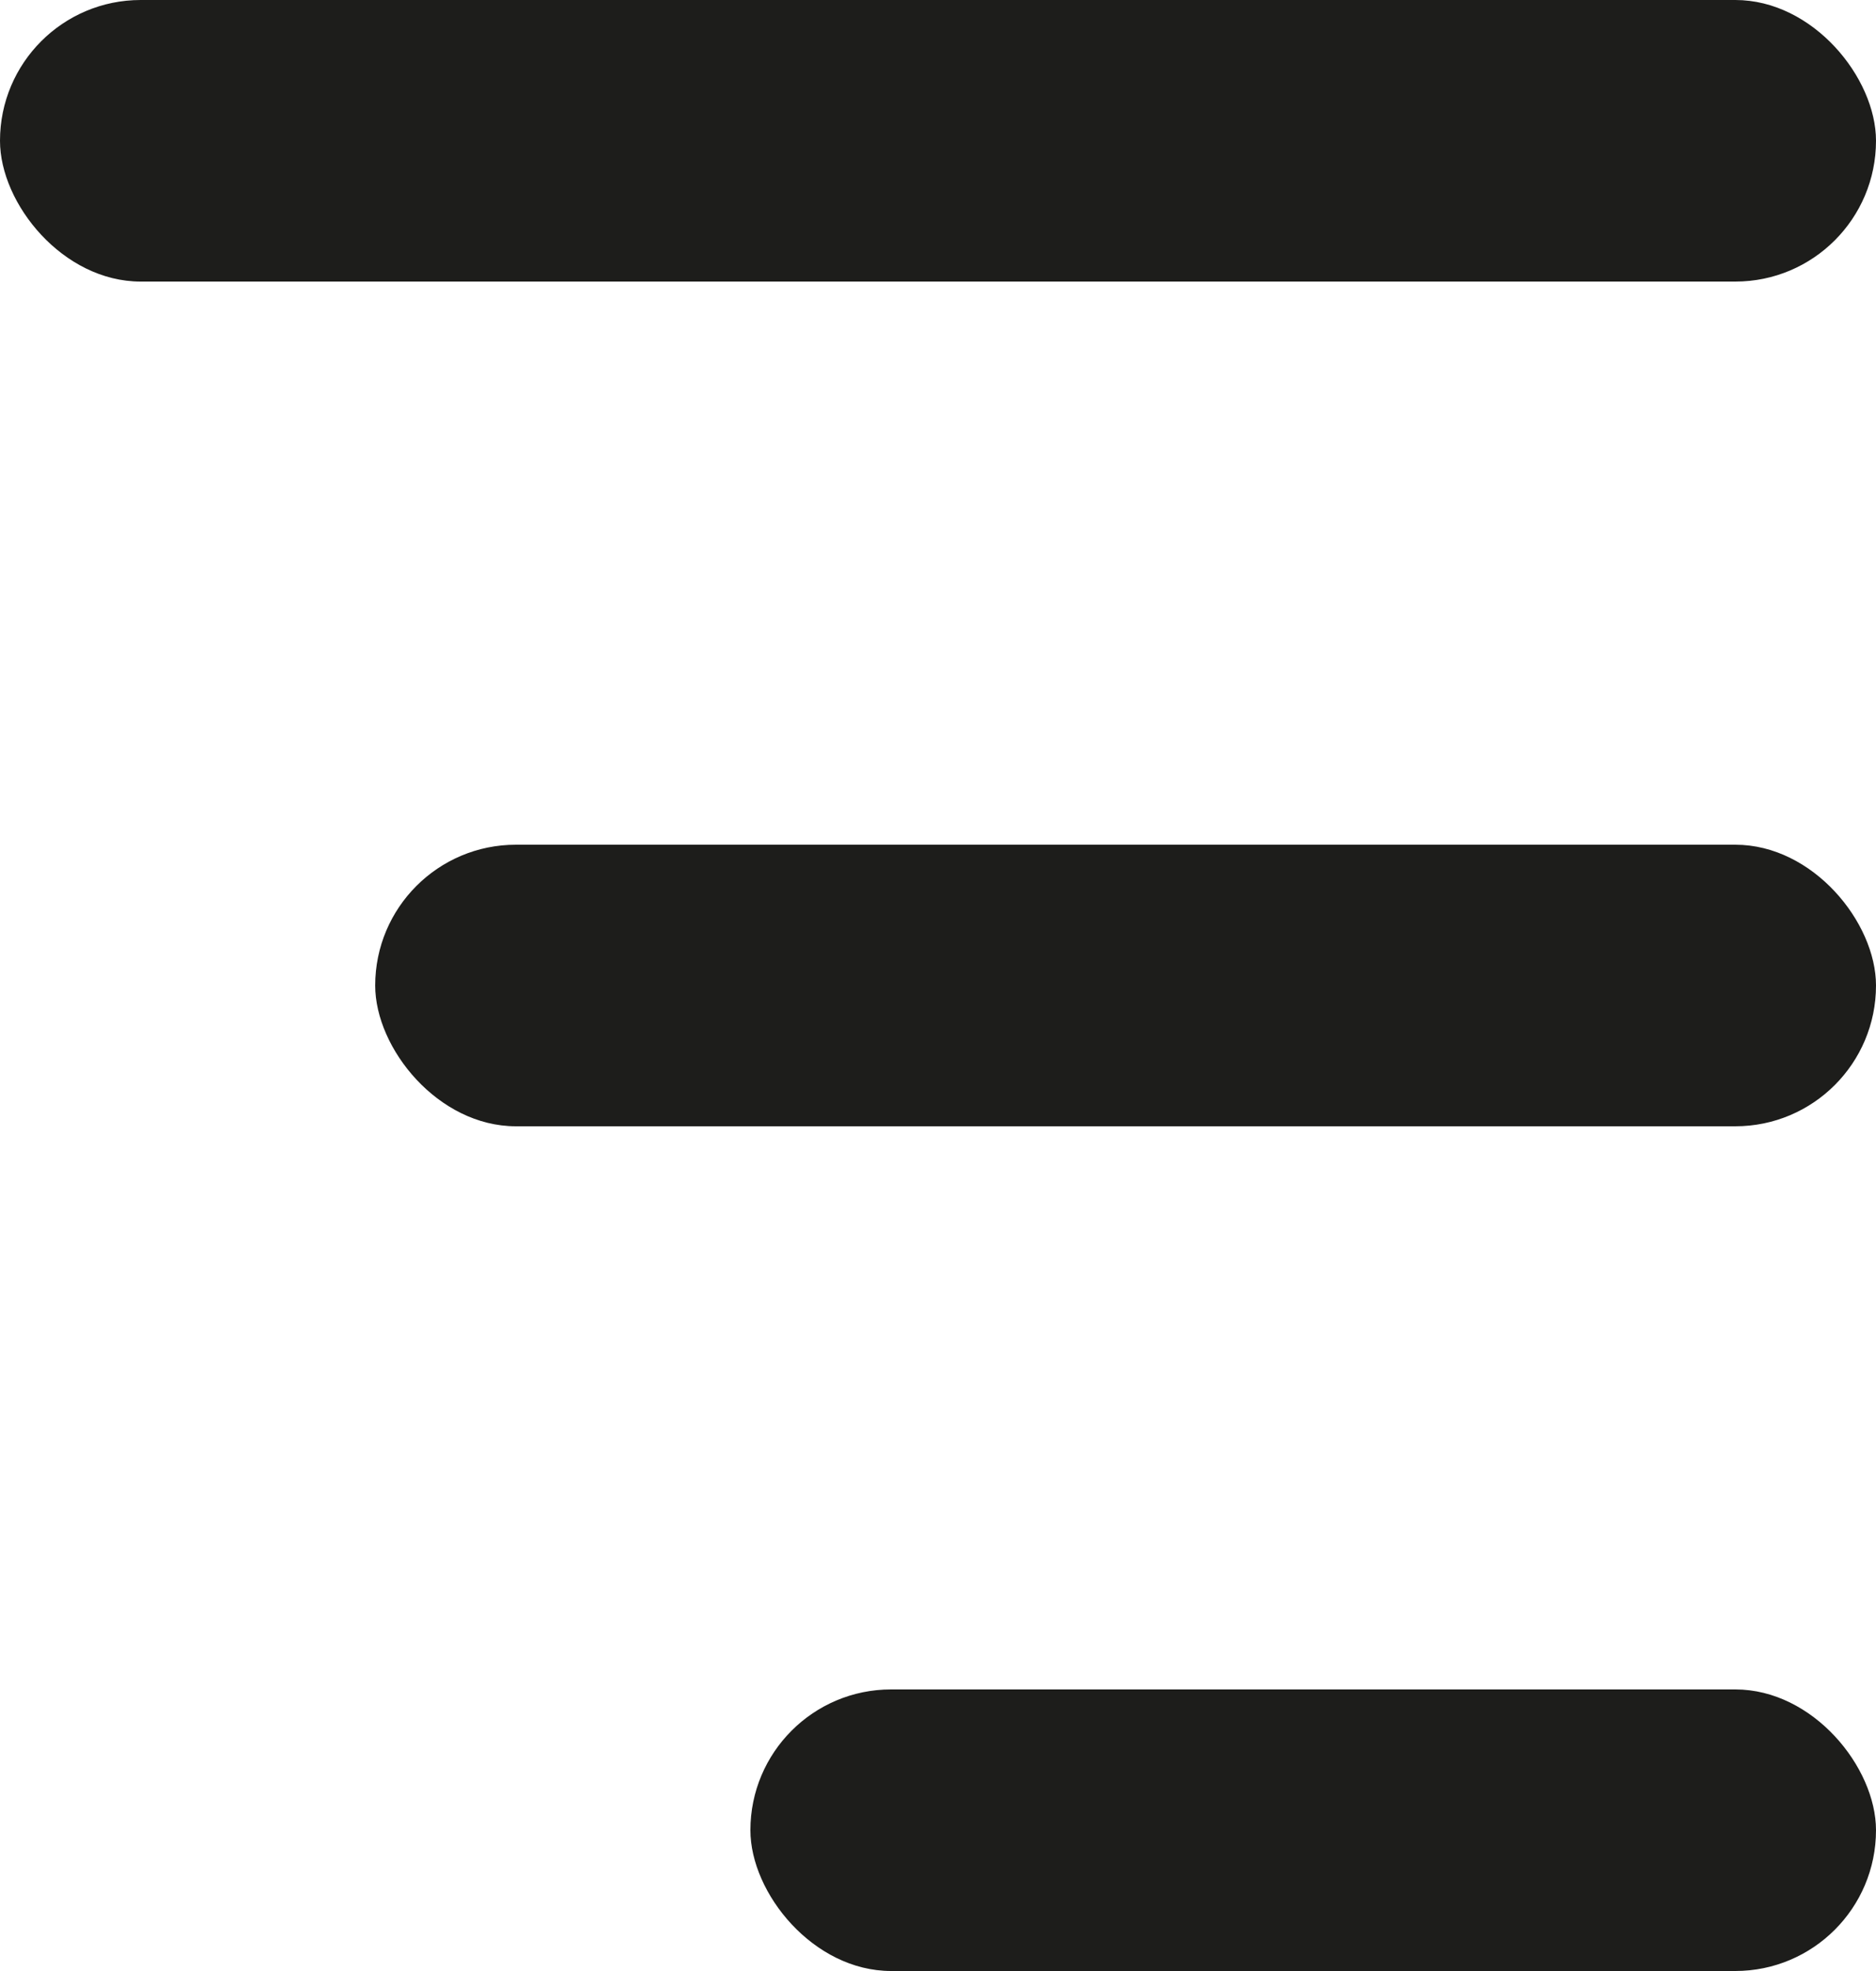 <svg id="Component_80_1" data-name="Component 80 – 1" xmlns="http://www.w3.org/2000/svg" width="20" height="21" viewBox="0 0 20 21">
  <g id="Group_764" data-name="Group 764" transform="translate(-44 5)">
    <rect id="Rectangle_8480" data-name="Rectangle 8480" width="20" height="3" rx="1.5" transform="translate(44 -5)" fill="#1d1d1b"/>
    <rect id="Rectangle_8482" data-name="Rectangle 8482" width="12" height="3" rx="1.5" transform="translate(52 13)" fill="#1d1d1b"/>
    <rect id="Rectangle_8481" data-name="Rectangle 8481" width="16" height="3" rx="1.5" transform="translate(48 4)" fill="#1d1d1b"/>
  </g>
</svg>
